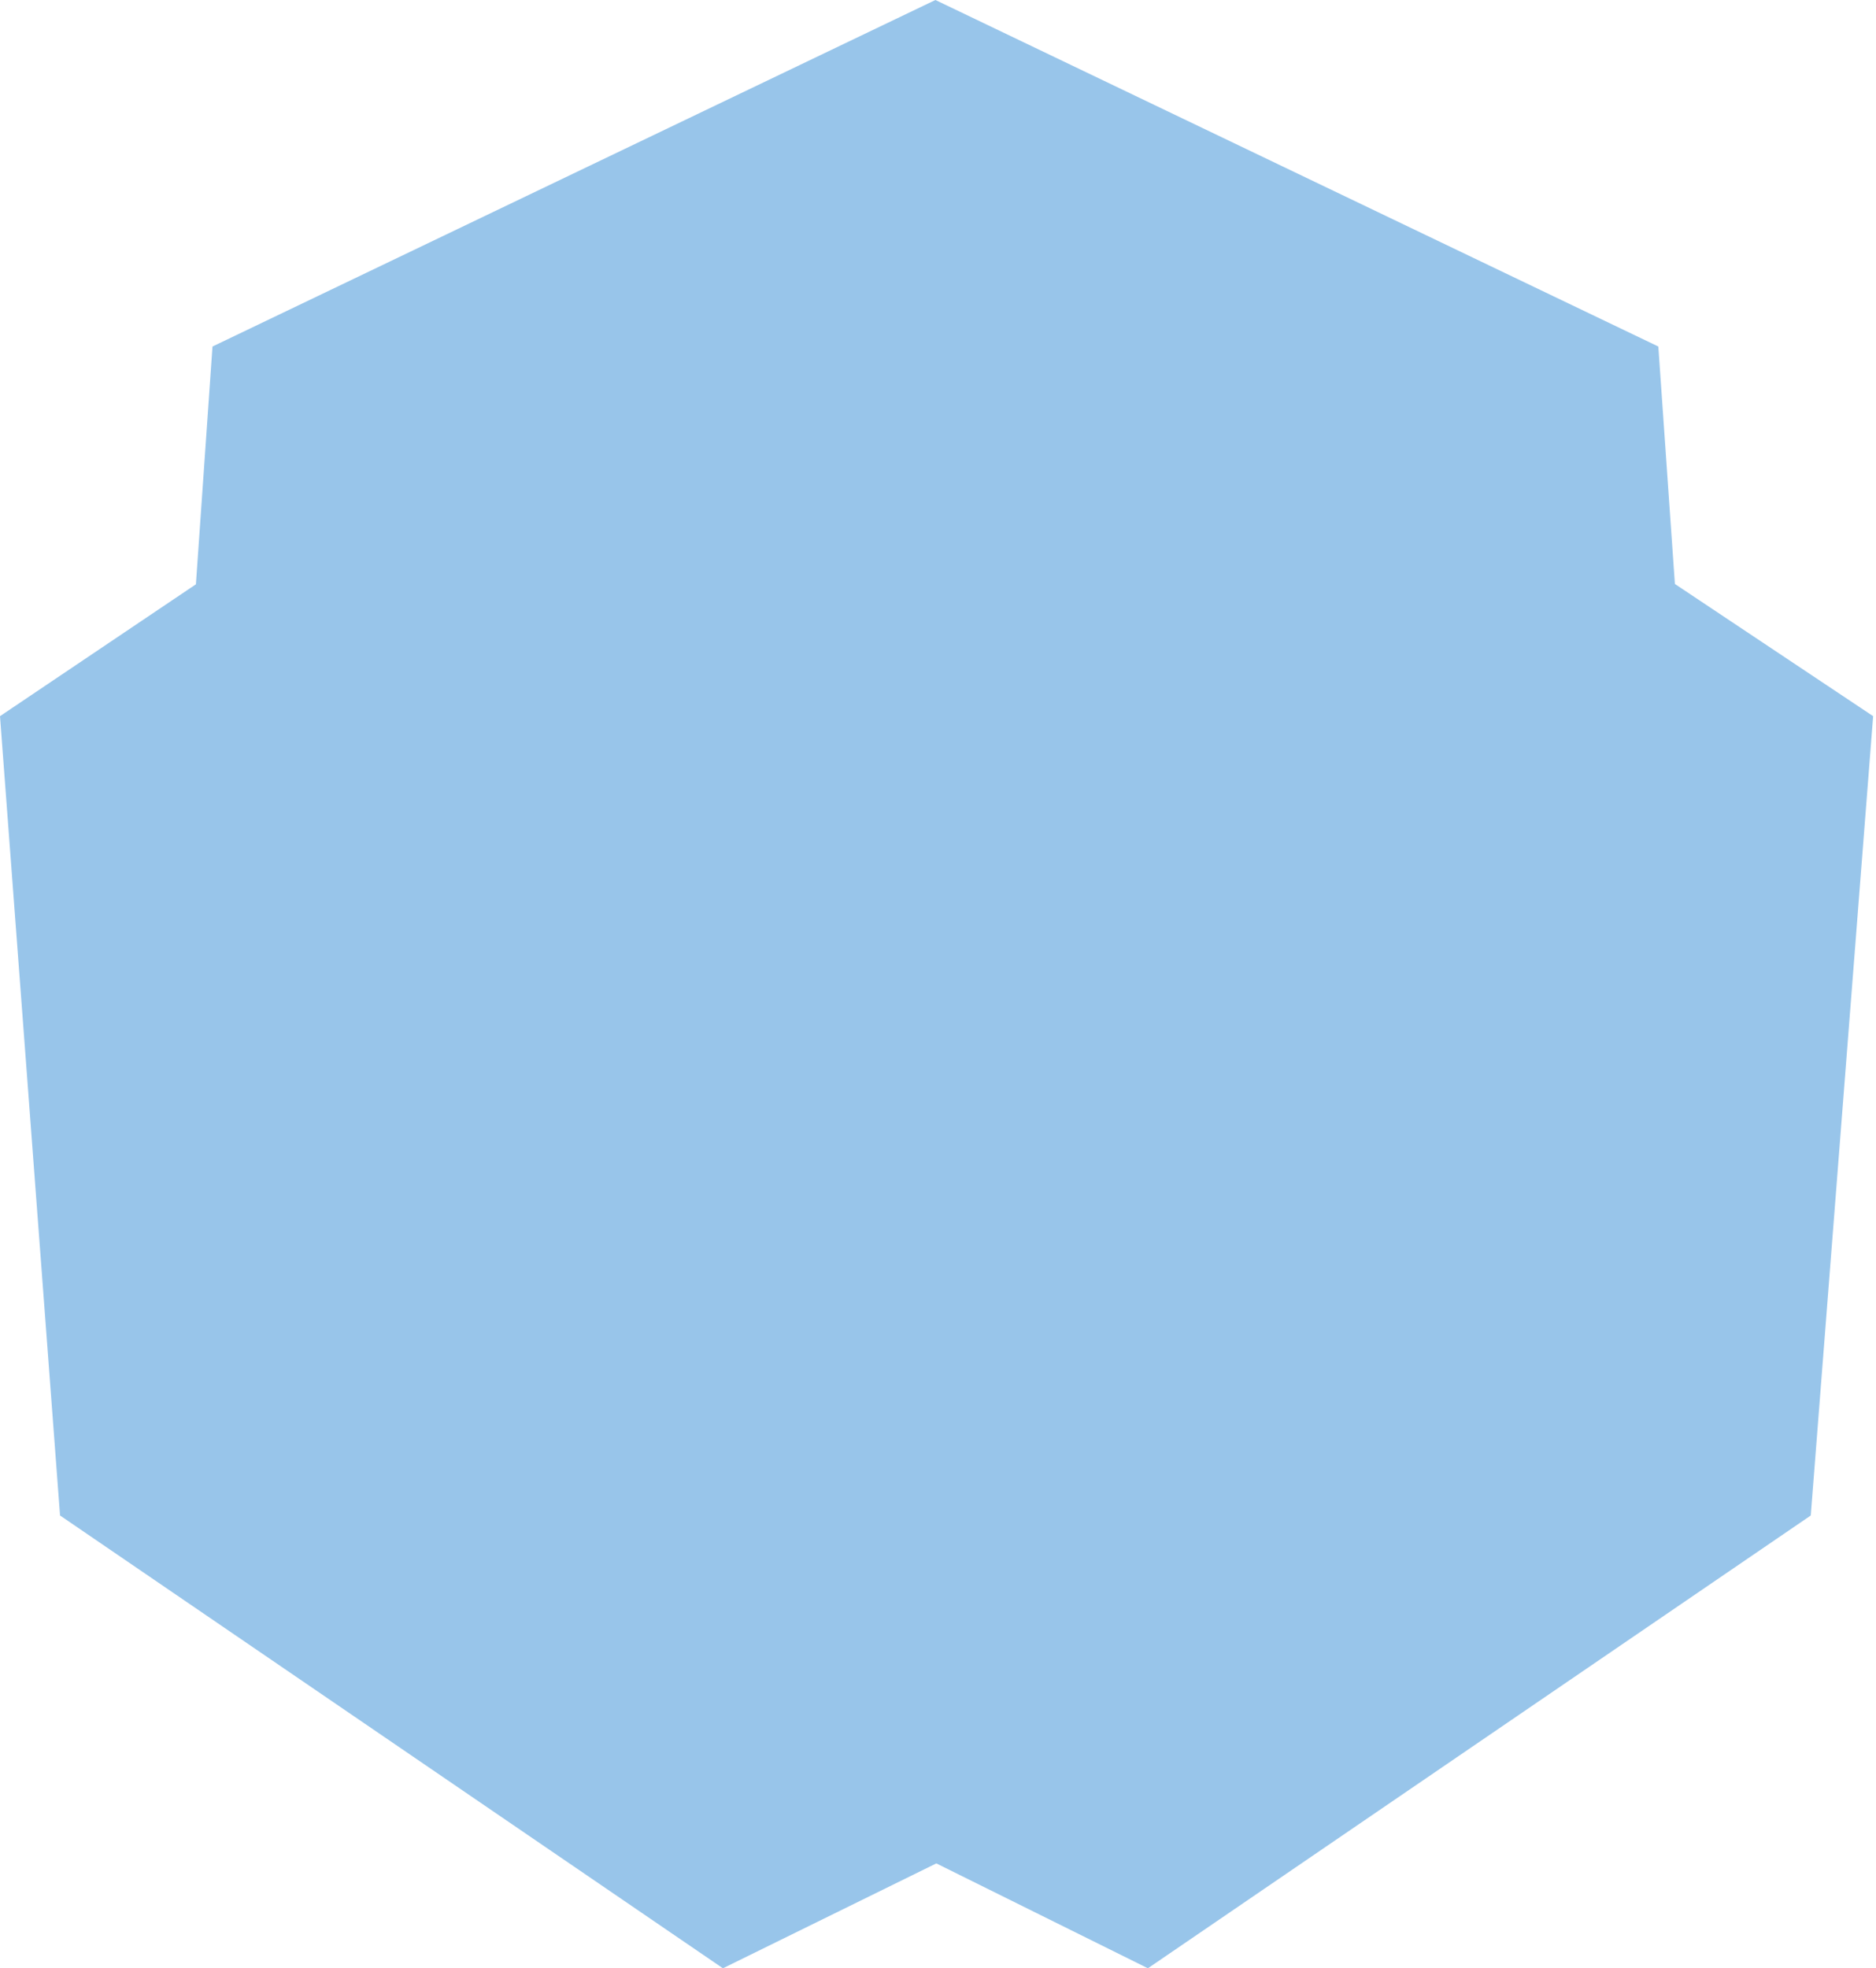 <svg width="143" height="150" viewBox="0 0 143 150" fill="none" xmlns="http://www.w3.org/2000/svg">
<path d="M16.197 26.408L71.303 0L126.408 26.408L127.671 44.504L142.782 54.578L138.028 115.493L87.5 150L71.373 142.007L55.106 150L4.577 115.493L0 54.578L14.933 44.529L16.197 26.408Z" fill="#98C5EA"/>
</svg>
